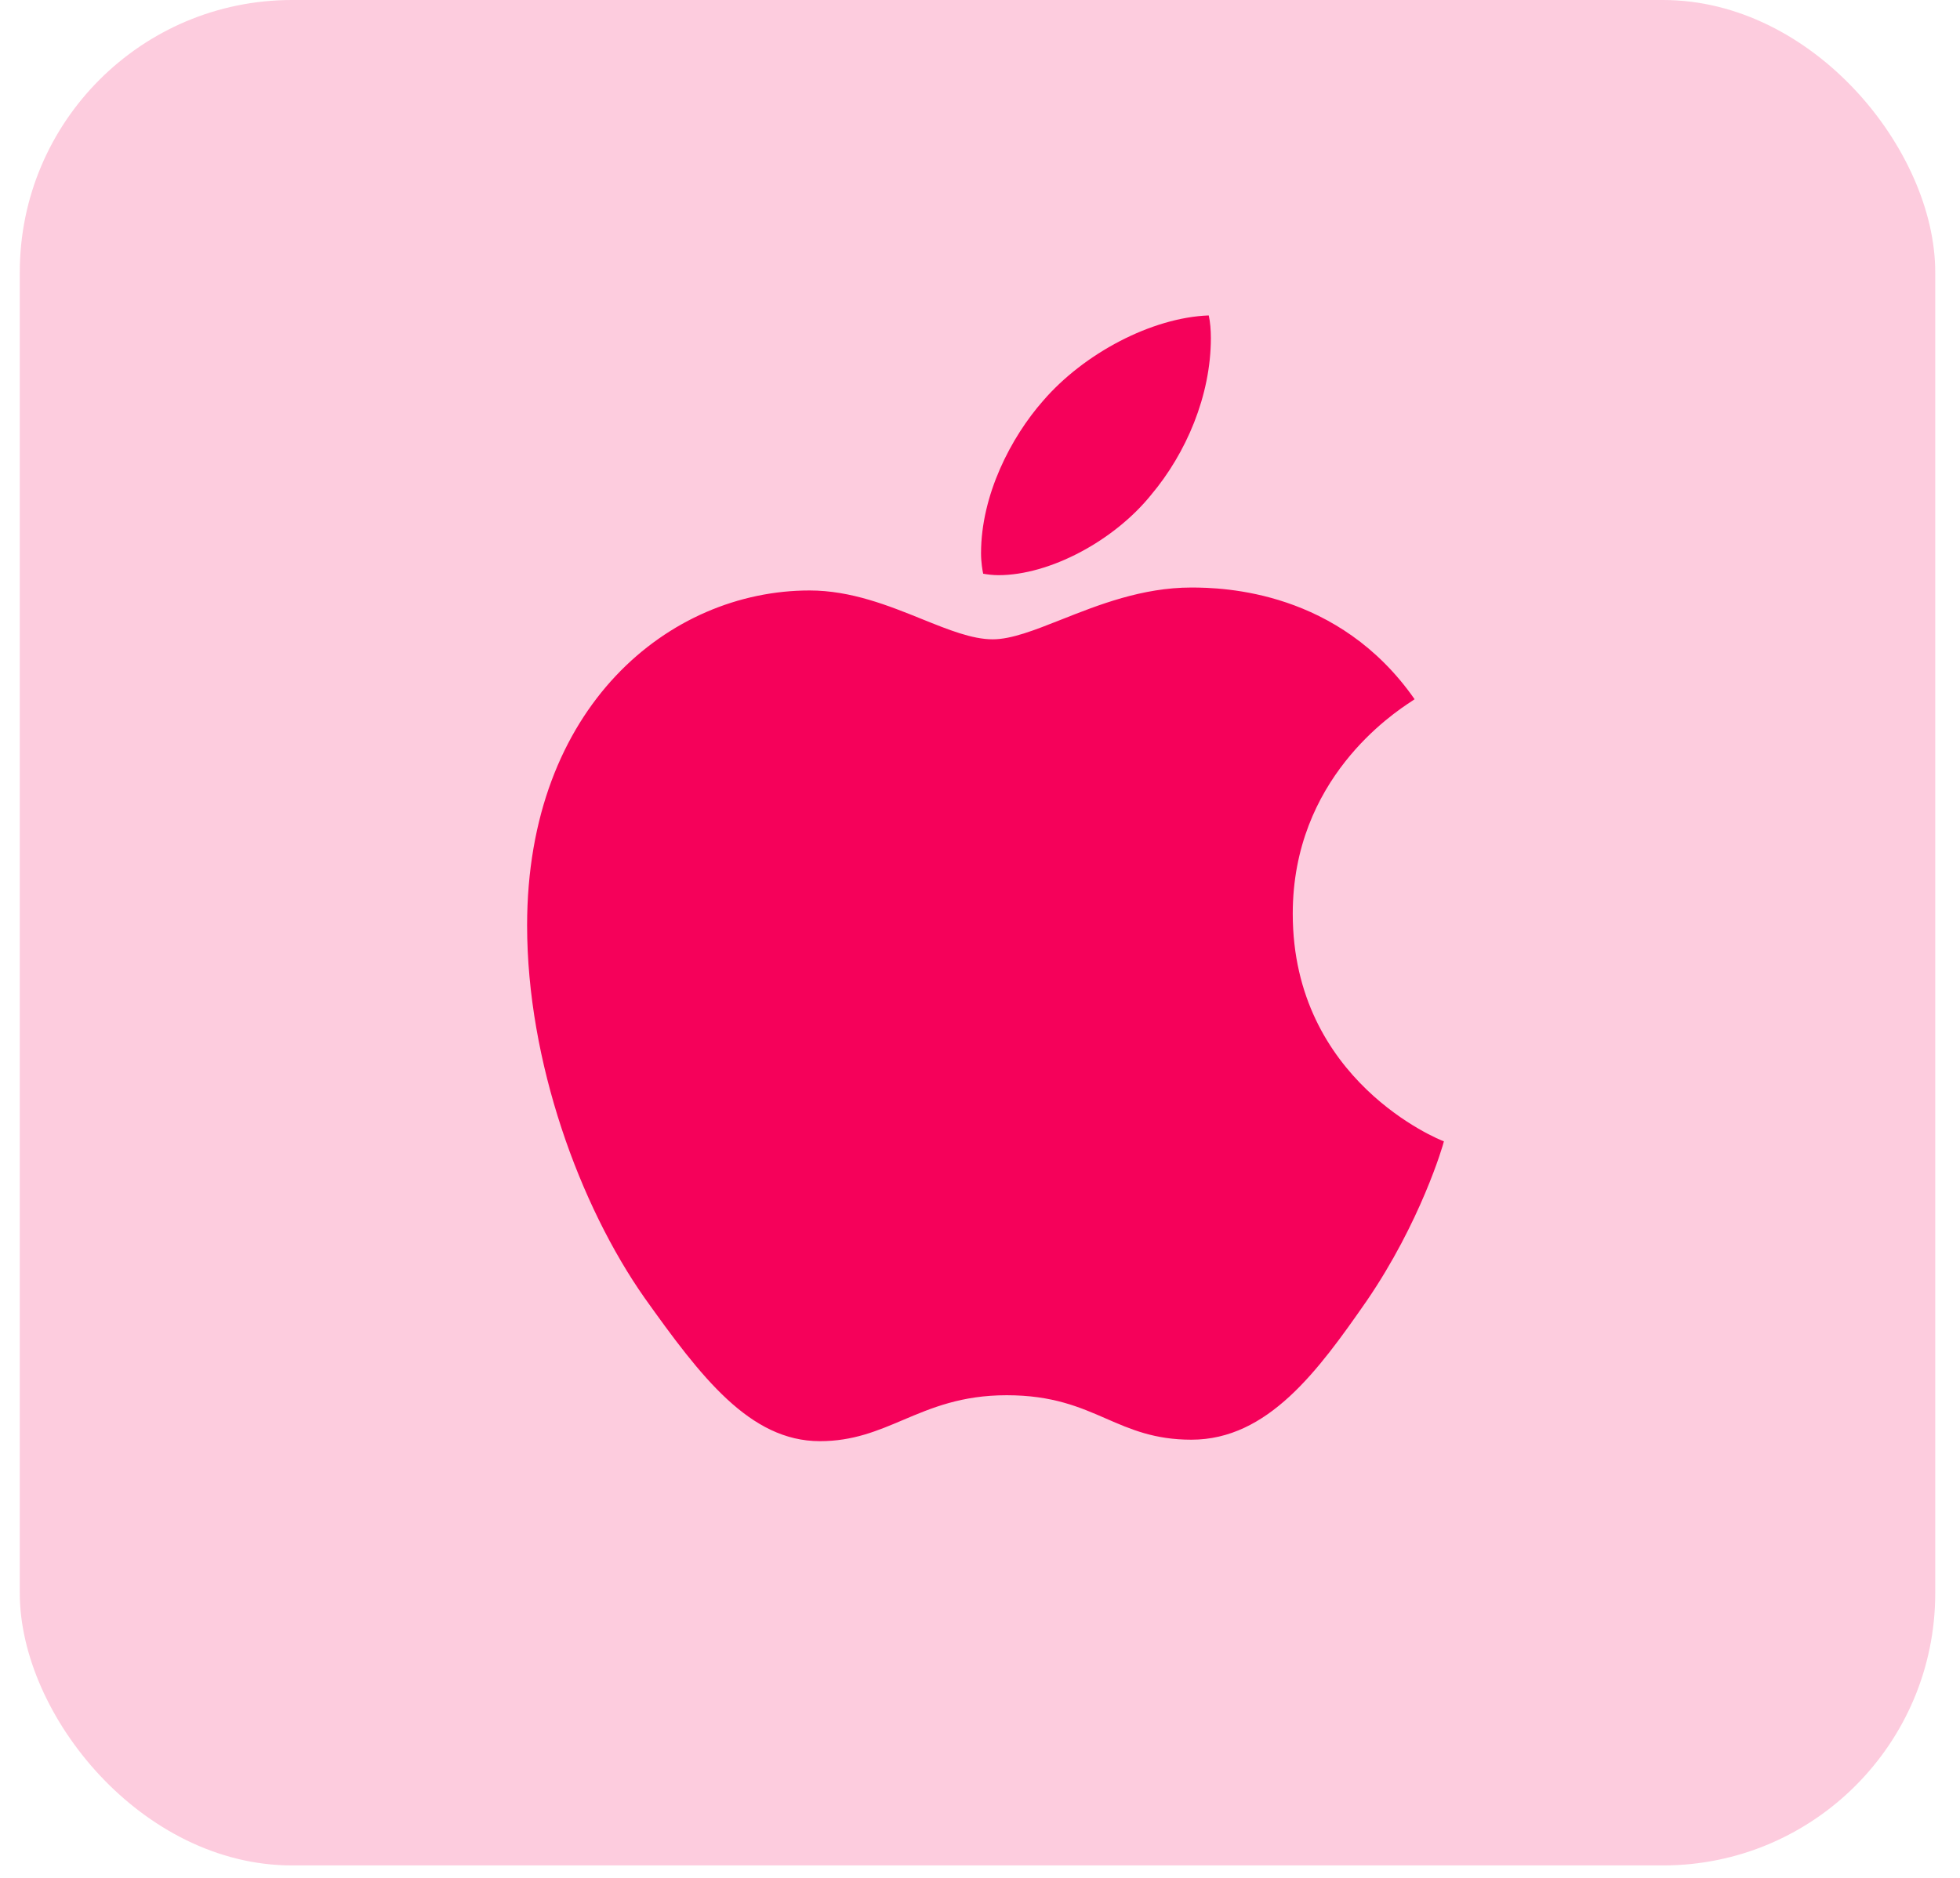 <svg width="72" height="69" viewBox="0 0 72 69" fill="none" xmlns="http://www.w3.org/2000/svg">
<rect x="0.727" width="70.363" height="68.543" rx="10" fill="#F5015A" fill-opacity="0.2"/>
<path d="M44.481 12.421C44.481 14.539 43.571 16.657 42.285 18.184C40.92 19.876 38.558 21.134 36.679 21.134C36.464 21.134 36.249 21.105 36.117 21.08C36.092 20.976 36.038 20.654 36.038 20.331C36.038 18.184 37.139 16.066 38.318 14.726C39.819 12.984 42.31 11.668 44.403 11.59C44.457 11.83 44.481 12.128 44.481 12.421Z" fill="#F5015A"/>
<path d="M51.862 25.762C51.913 25.728 51.949 25.705 51.965 25.692C49.177 21.696 44.941 21.588 43.762 21.588C41.958 21.588 40.343 22.228 38.987 22.766C38.003 23.155 37.155 23.491 36.468 23.491C35.709 23.491 34.841 23.14 33.871 22.749C32.648 22.255 31.264 21.696 29.738 21.696C24.592 21.696 19.363 25.961 19.363 34.003C19.363 39.017 21.295 44.3 23.686 47.7C25.75 50.596 27.545 52.954 30.119 52.954C31.338 52.954 32.233 52.574 33.174 52.175C34.217 51.733 35.317 51.266 36.981 51.266C38.663 51.266 39.668 51.704 40.637 52.127C41.539 52.52 42.41 52.9 43.766 52.9C46.579 52.9 48.428 50.356 50.199 47.808C52.184 44.912 53.016 42.07 53.041 41.937C52.879 41.884 47.489 39.712 47.489 33.573C47.489 28.63 51.164 26.22 51.862 25.762Z" fill="#F5015A"/>
</svg>
